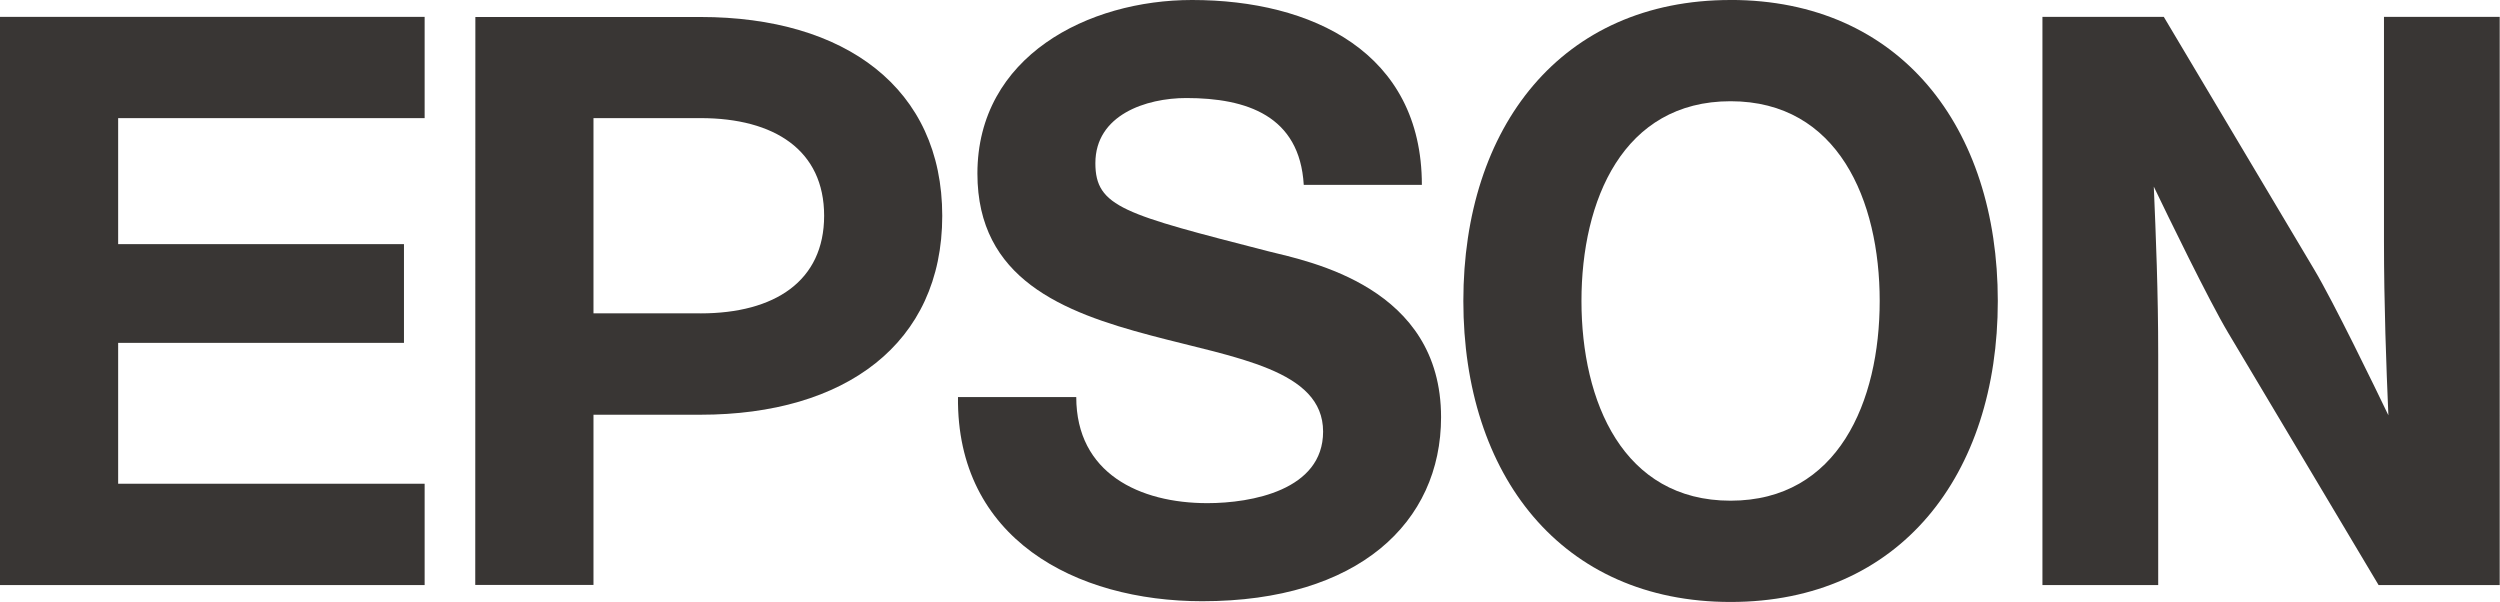 <svg xmlns="http://www.w3.org/2000/svg" width="68.111" height="16.399" viewBox="0 0 68.111 16.399"><g transform="translate(-472.331 -522.801)"><path d="M519.479,536.442c-2.931,0-4.062-2.7-4.062-5.442s1.131-5.441,4.062-5.441,4.063,2.7,4.063,5.441-1.132,5.442-4.063,5.442Zm0-13.641c-4.615,0-7.28,3.459-7.28,8.2s2.665,8.2,7.28,8.2,7.281-3.459,7.281-8.2S524.095,522.8,519.479,522.8Z" fill="#393634" fill-rule="evenodd"/><path d="M472.331,523.26H483.9v2.759h-8.35v3.433h7.787v2.691H475.55v3.838h8.35v2.759H472.331Z" fill="#393634" fill-rule="evenodd"/><path d="M491.413,531.338H488.5v-5.319h2.916c2.022,0,3.368.881,3.368,2.66s-1.346,2.66-3.368,2.66Zm-6.134,7.4H488.5V534.1h2.916c3.939,0,6.586-1.938,6.586-5.418s-2.647-5.418-6.586-5.418h-6.134Z" fill="#393634" fill-rule="evenodd"/><path d="M531.282,523.26h-3.306v15.48h3.154v-6.271c0-1.714-.063-3.238-.12-4.583.372.774,1.5,3.1,2.024,3.978l4.1,6.876h3.3V523.26h-3.153v6.115c0,1.714.062,3.394.12,4.74-.372-.775-1.5-3.1-2.025-3.978Z" fill="#393634" fill-rule="evenodd"/><path d="M501.653,533.618c0,2.081,1.73,2.891,3.571,2.891,1.2,0,3.154-.351,3.154-1.949,0-1.686-2.386-2.005-4.686-2.618-2.412-.637-4.732-1.544-4.732-4.412,0-3.2,3.022-4.729,5.847-4.729,3.263,0,6.262,1.423,6.262,5.037h-3.218c-.11-1.884-1.554-2.366-3.2-2.366-1.1,0-2.477.46-2.477,1.774,0,1.2.787,1.391,4.707,2.4,1.139.284,4.711.973,4.711,4.521,0,2.868-2.255,5.014-6.505,5.014-3.459,0-6.7-1.708-6.656-5.562Z" fill="#393634" fill-rule="evenodd"/></g></svg>